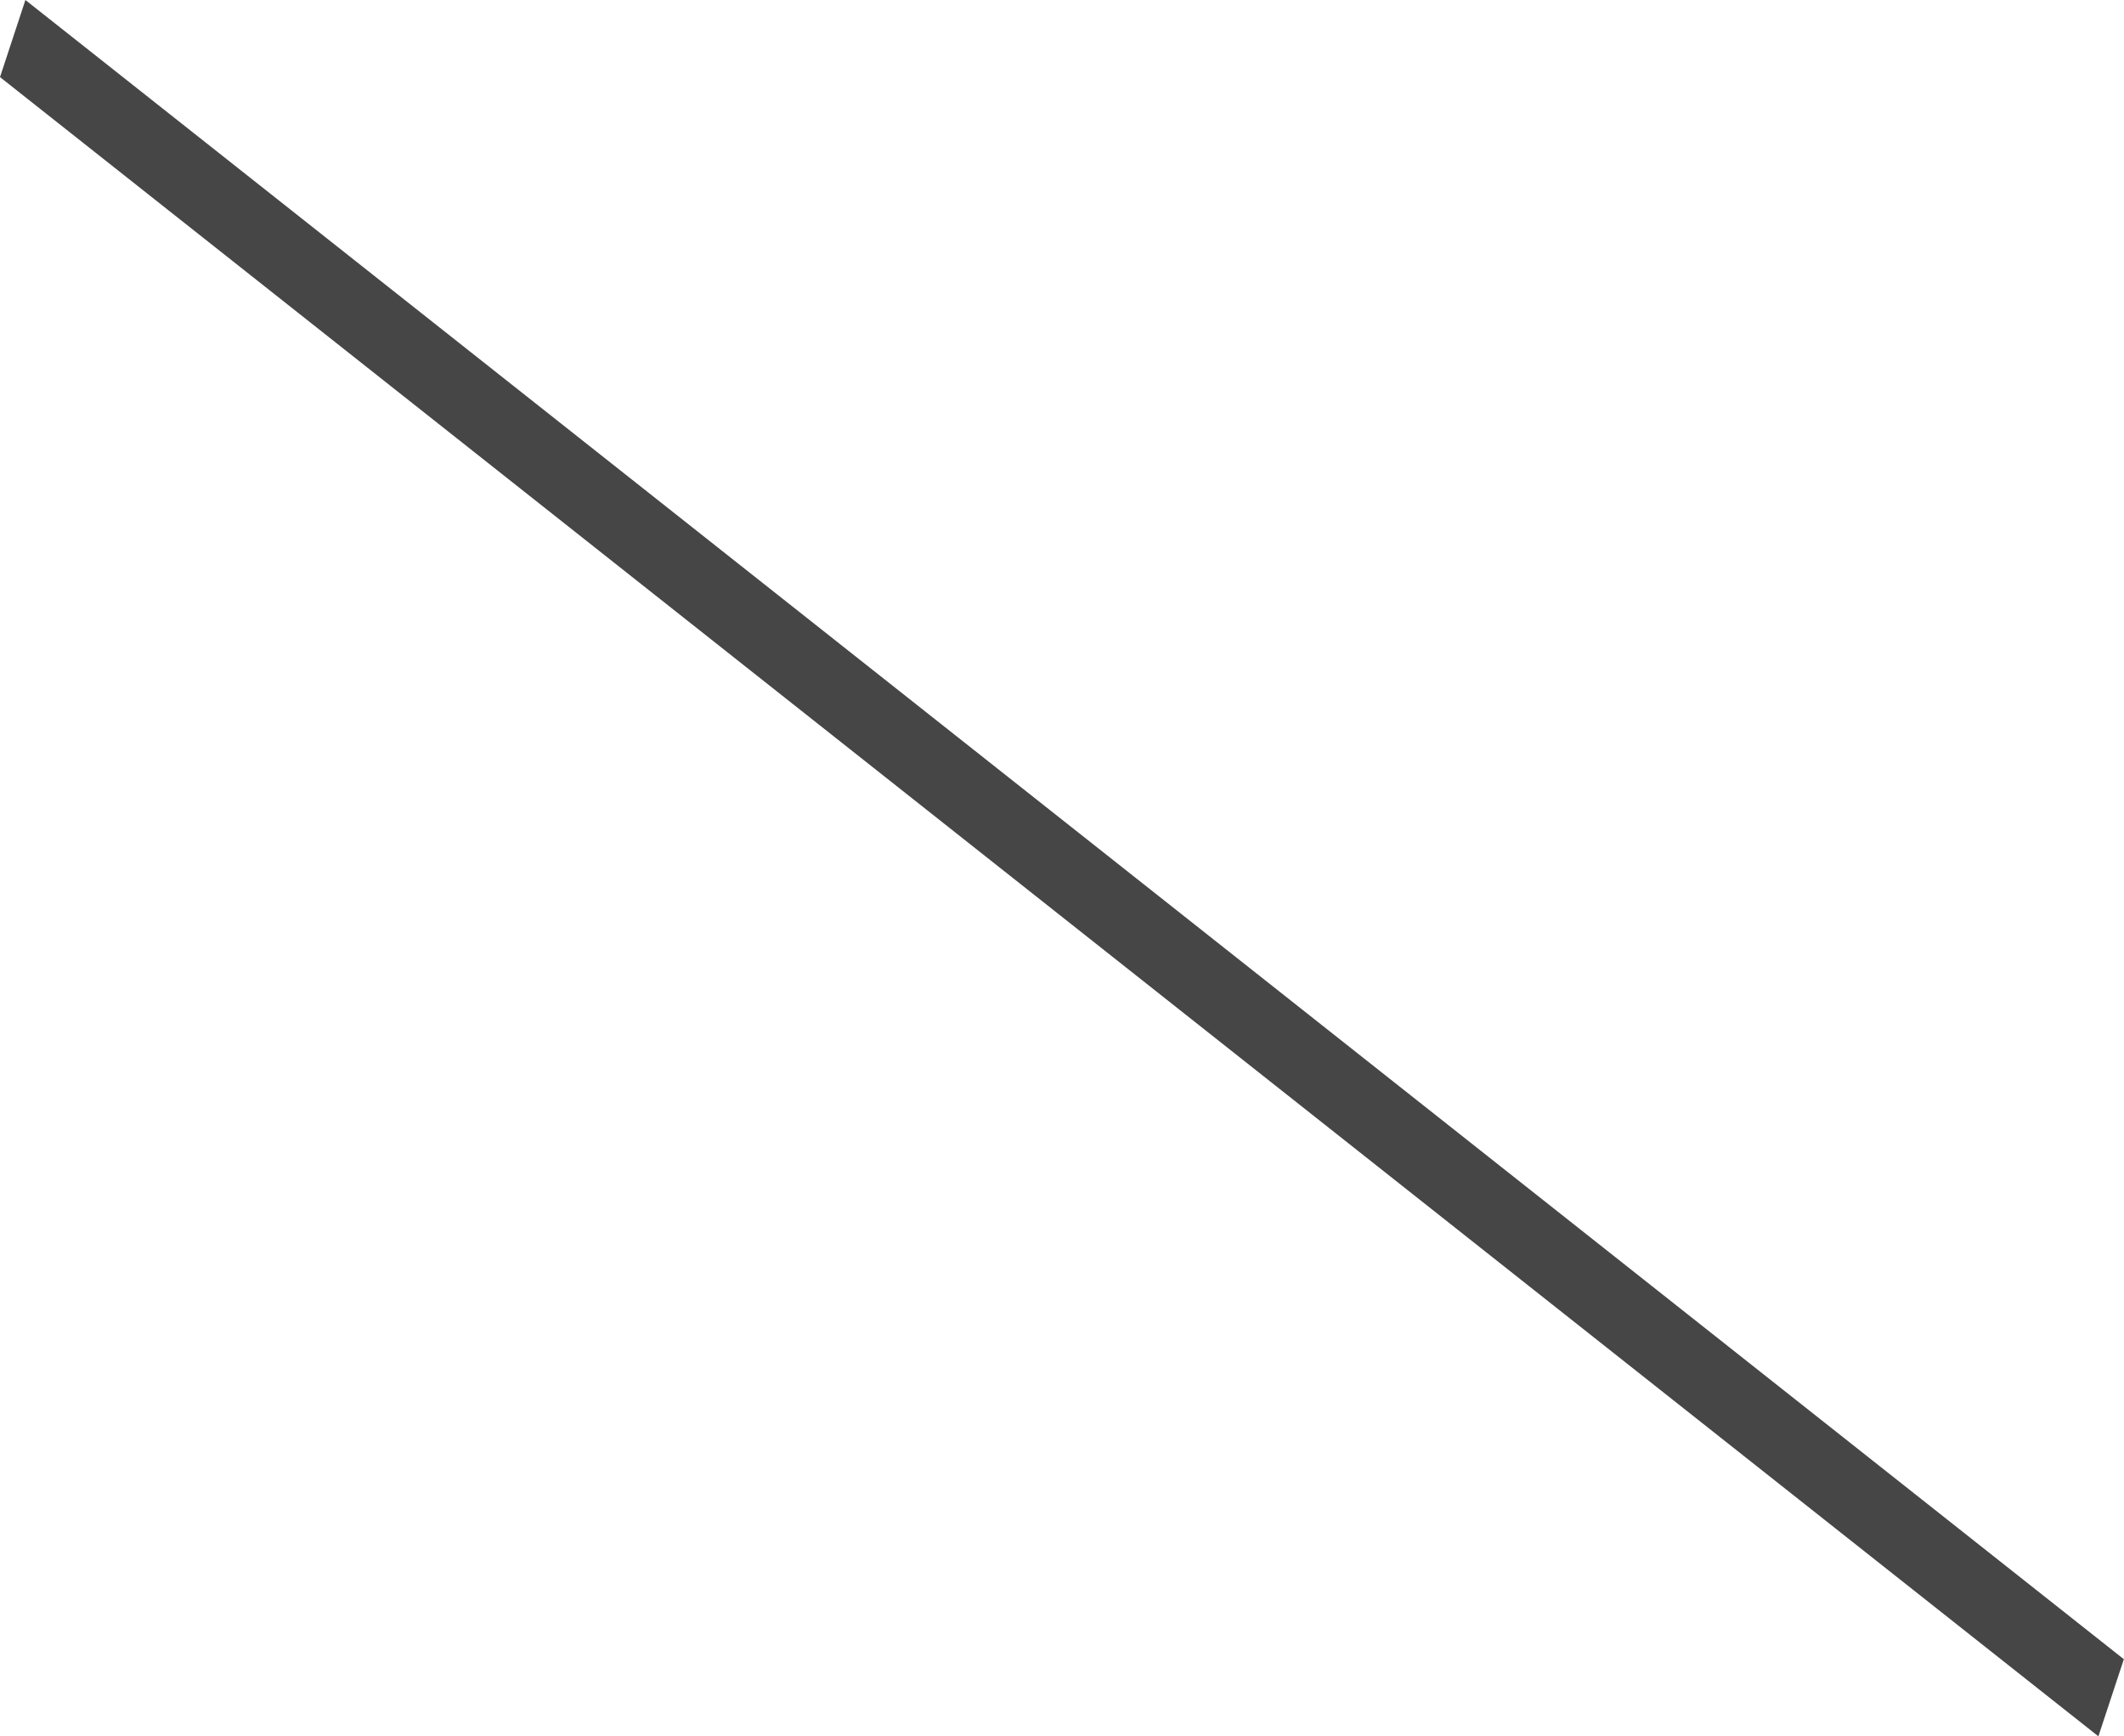 <?xml version="1.0" encoding="UTF-8"?> <svg xmlns="http://www.w3.org/2000/svg" width="219" height="179" viewBox="0 0 219 179" fill="none"> <path d="M216.359 179L218.985 171.051L2.619 0L-0 7.949L216.359 179Z" fill="#464647"></path> </svg> 